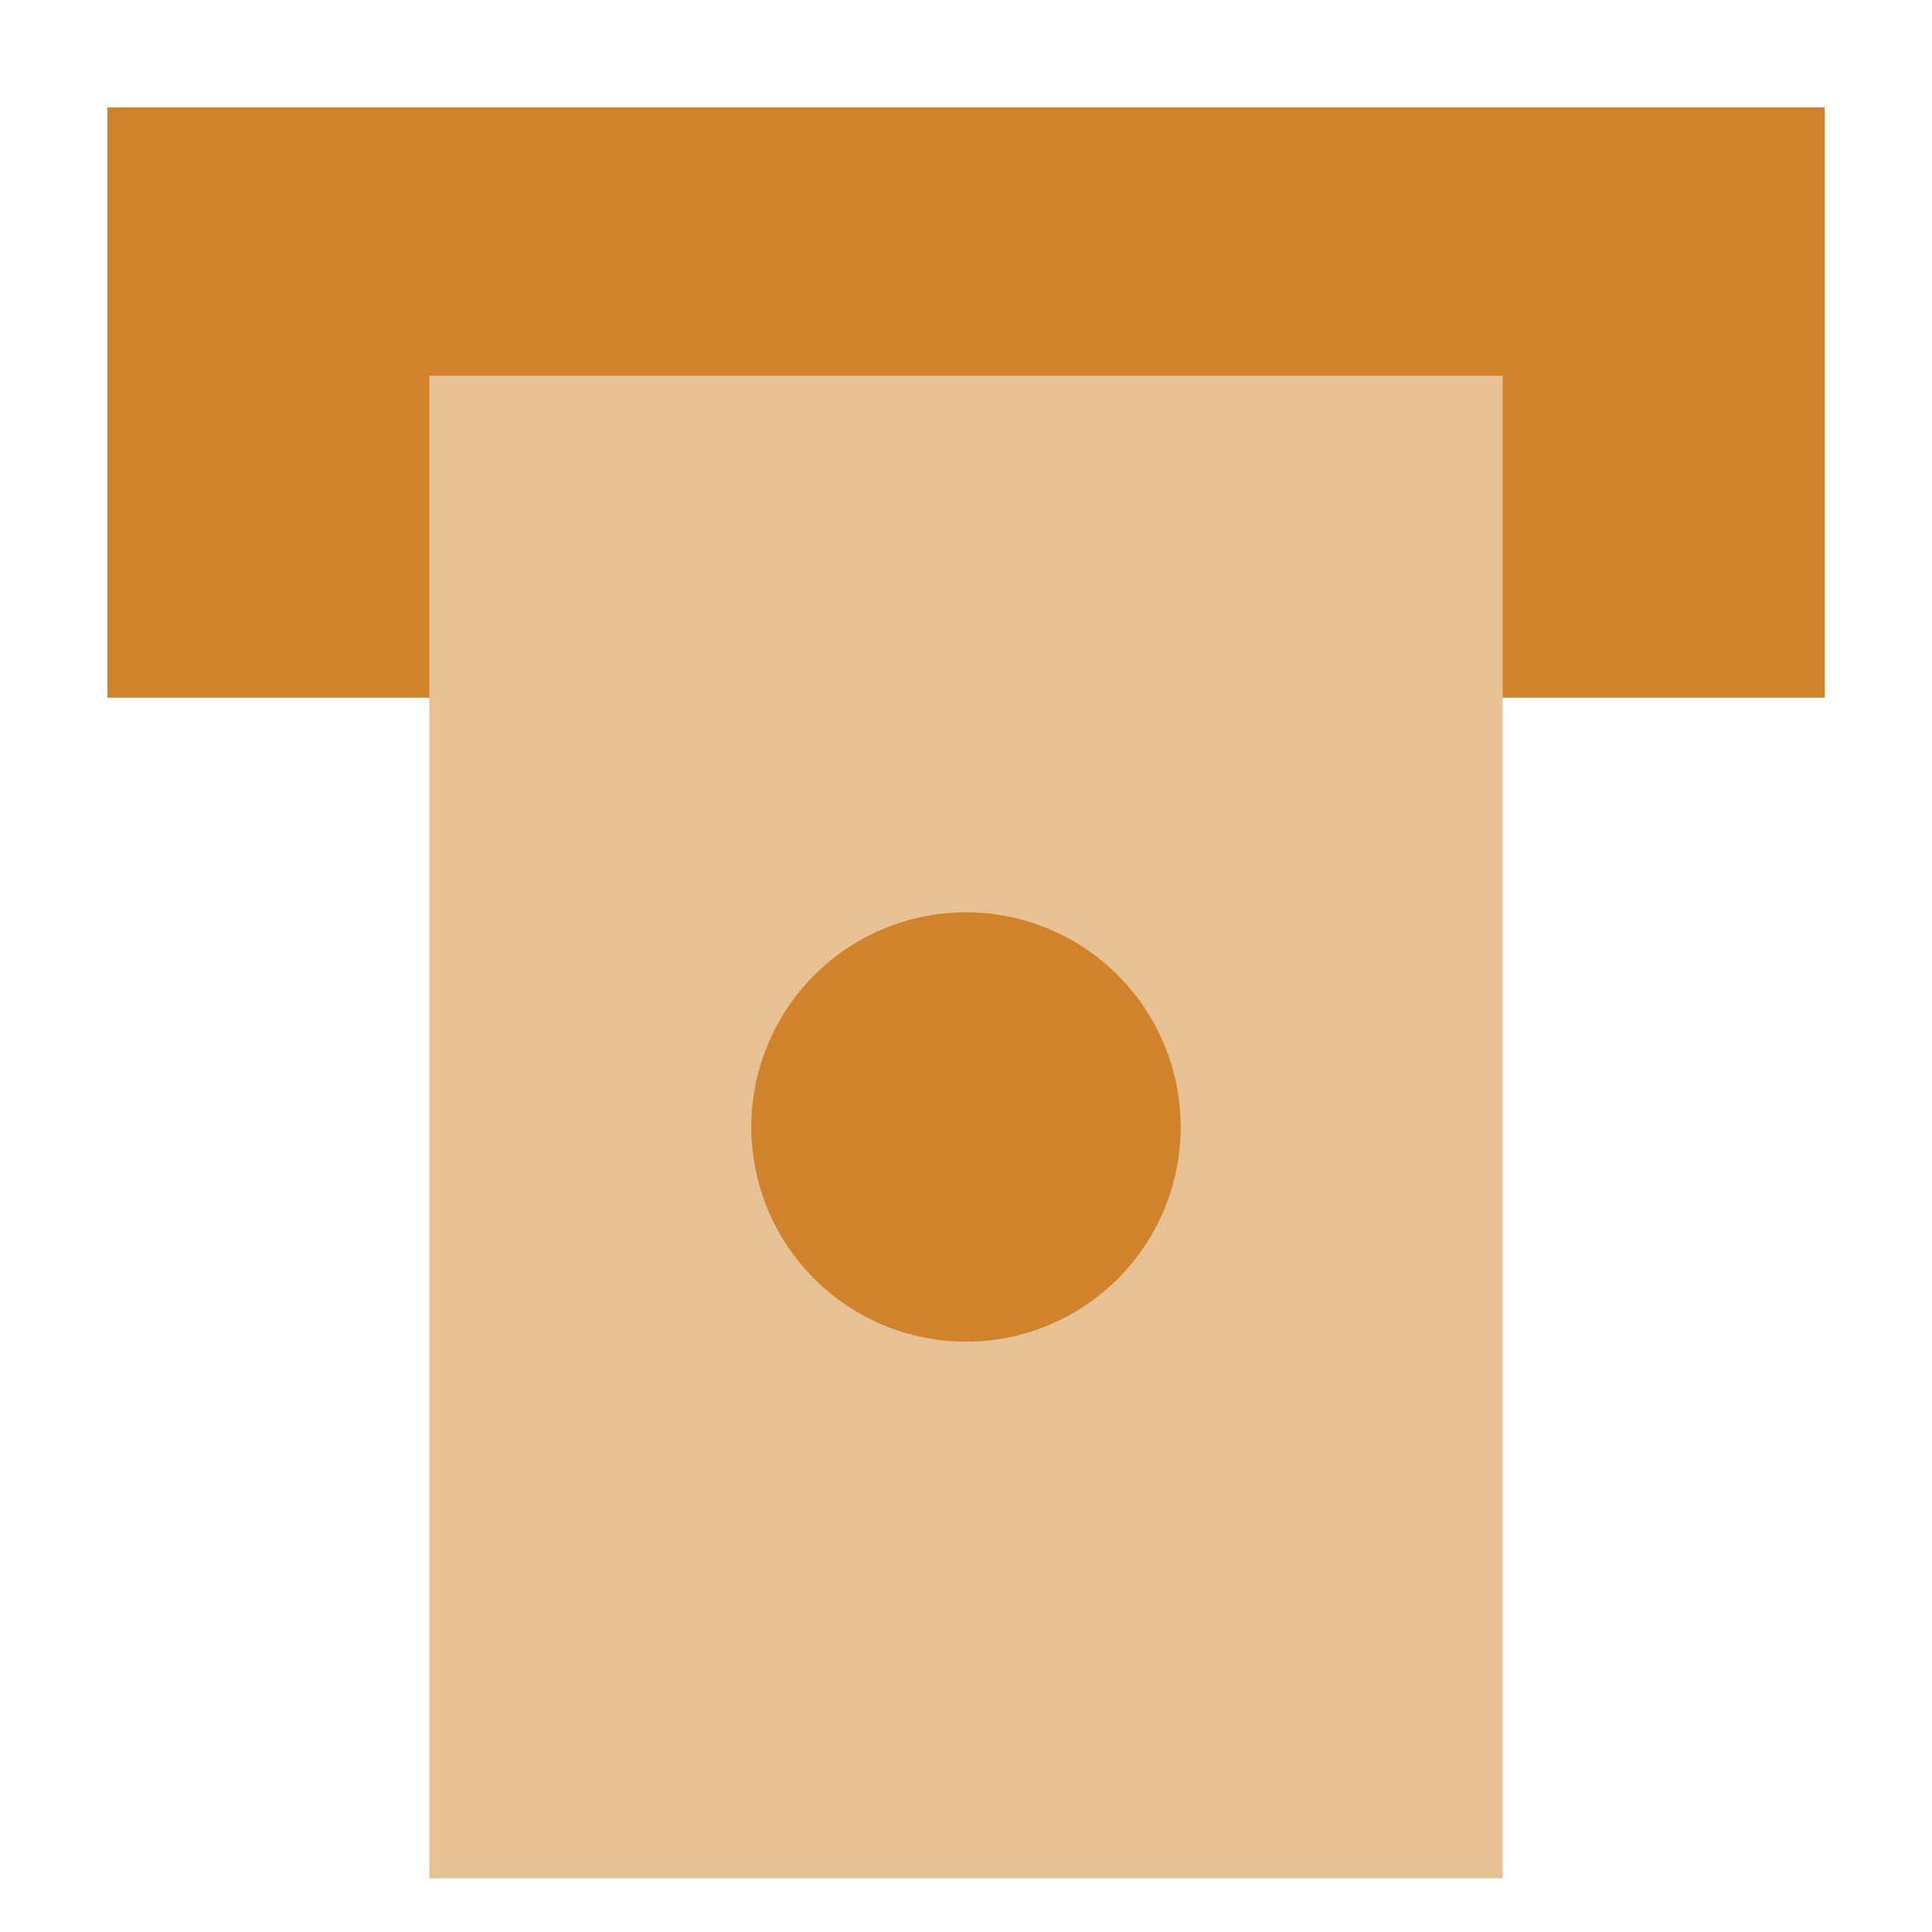 <?xml version="1.0" encoding="UTF-8"?> <svg xmlns="http://www.w3.org/2000/svg" width="36" height="36" viewBox="0 0 36 36" fill="none"><path d="M2 2V13H34V2H2Z" fill="#D0832B"></path><path d="M8 7V35H28V7H8Z" fill="#E8C195"></path><path d="M18 25C19.061 25 20.078 24.579 20.828 23.828C21.579 23.078 22 22.061 22 21C22 19.939 21.579 18.922 20.828 18.172C20.078 17.421 19.061 17 18 17C16.939 17 15.922 17.421 15.172 18.172C14.421 18.922 14 19.939 14 21C14 22.061 14.421 23.078 15.172 23.828C15.922 24.579 16.939 25 18 25Z" fill="#D0832B"></path></svg> 